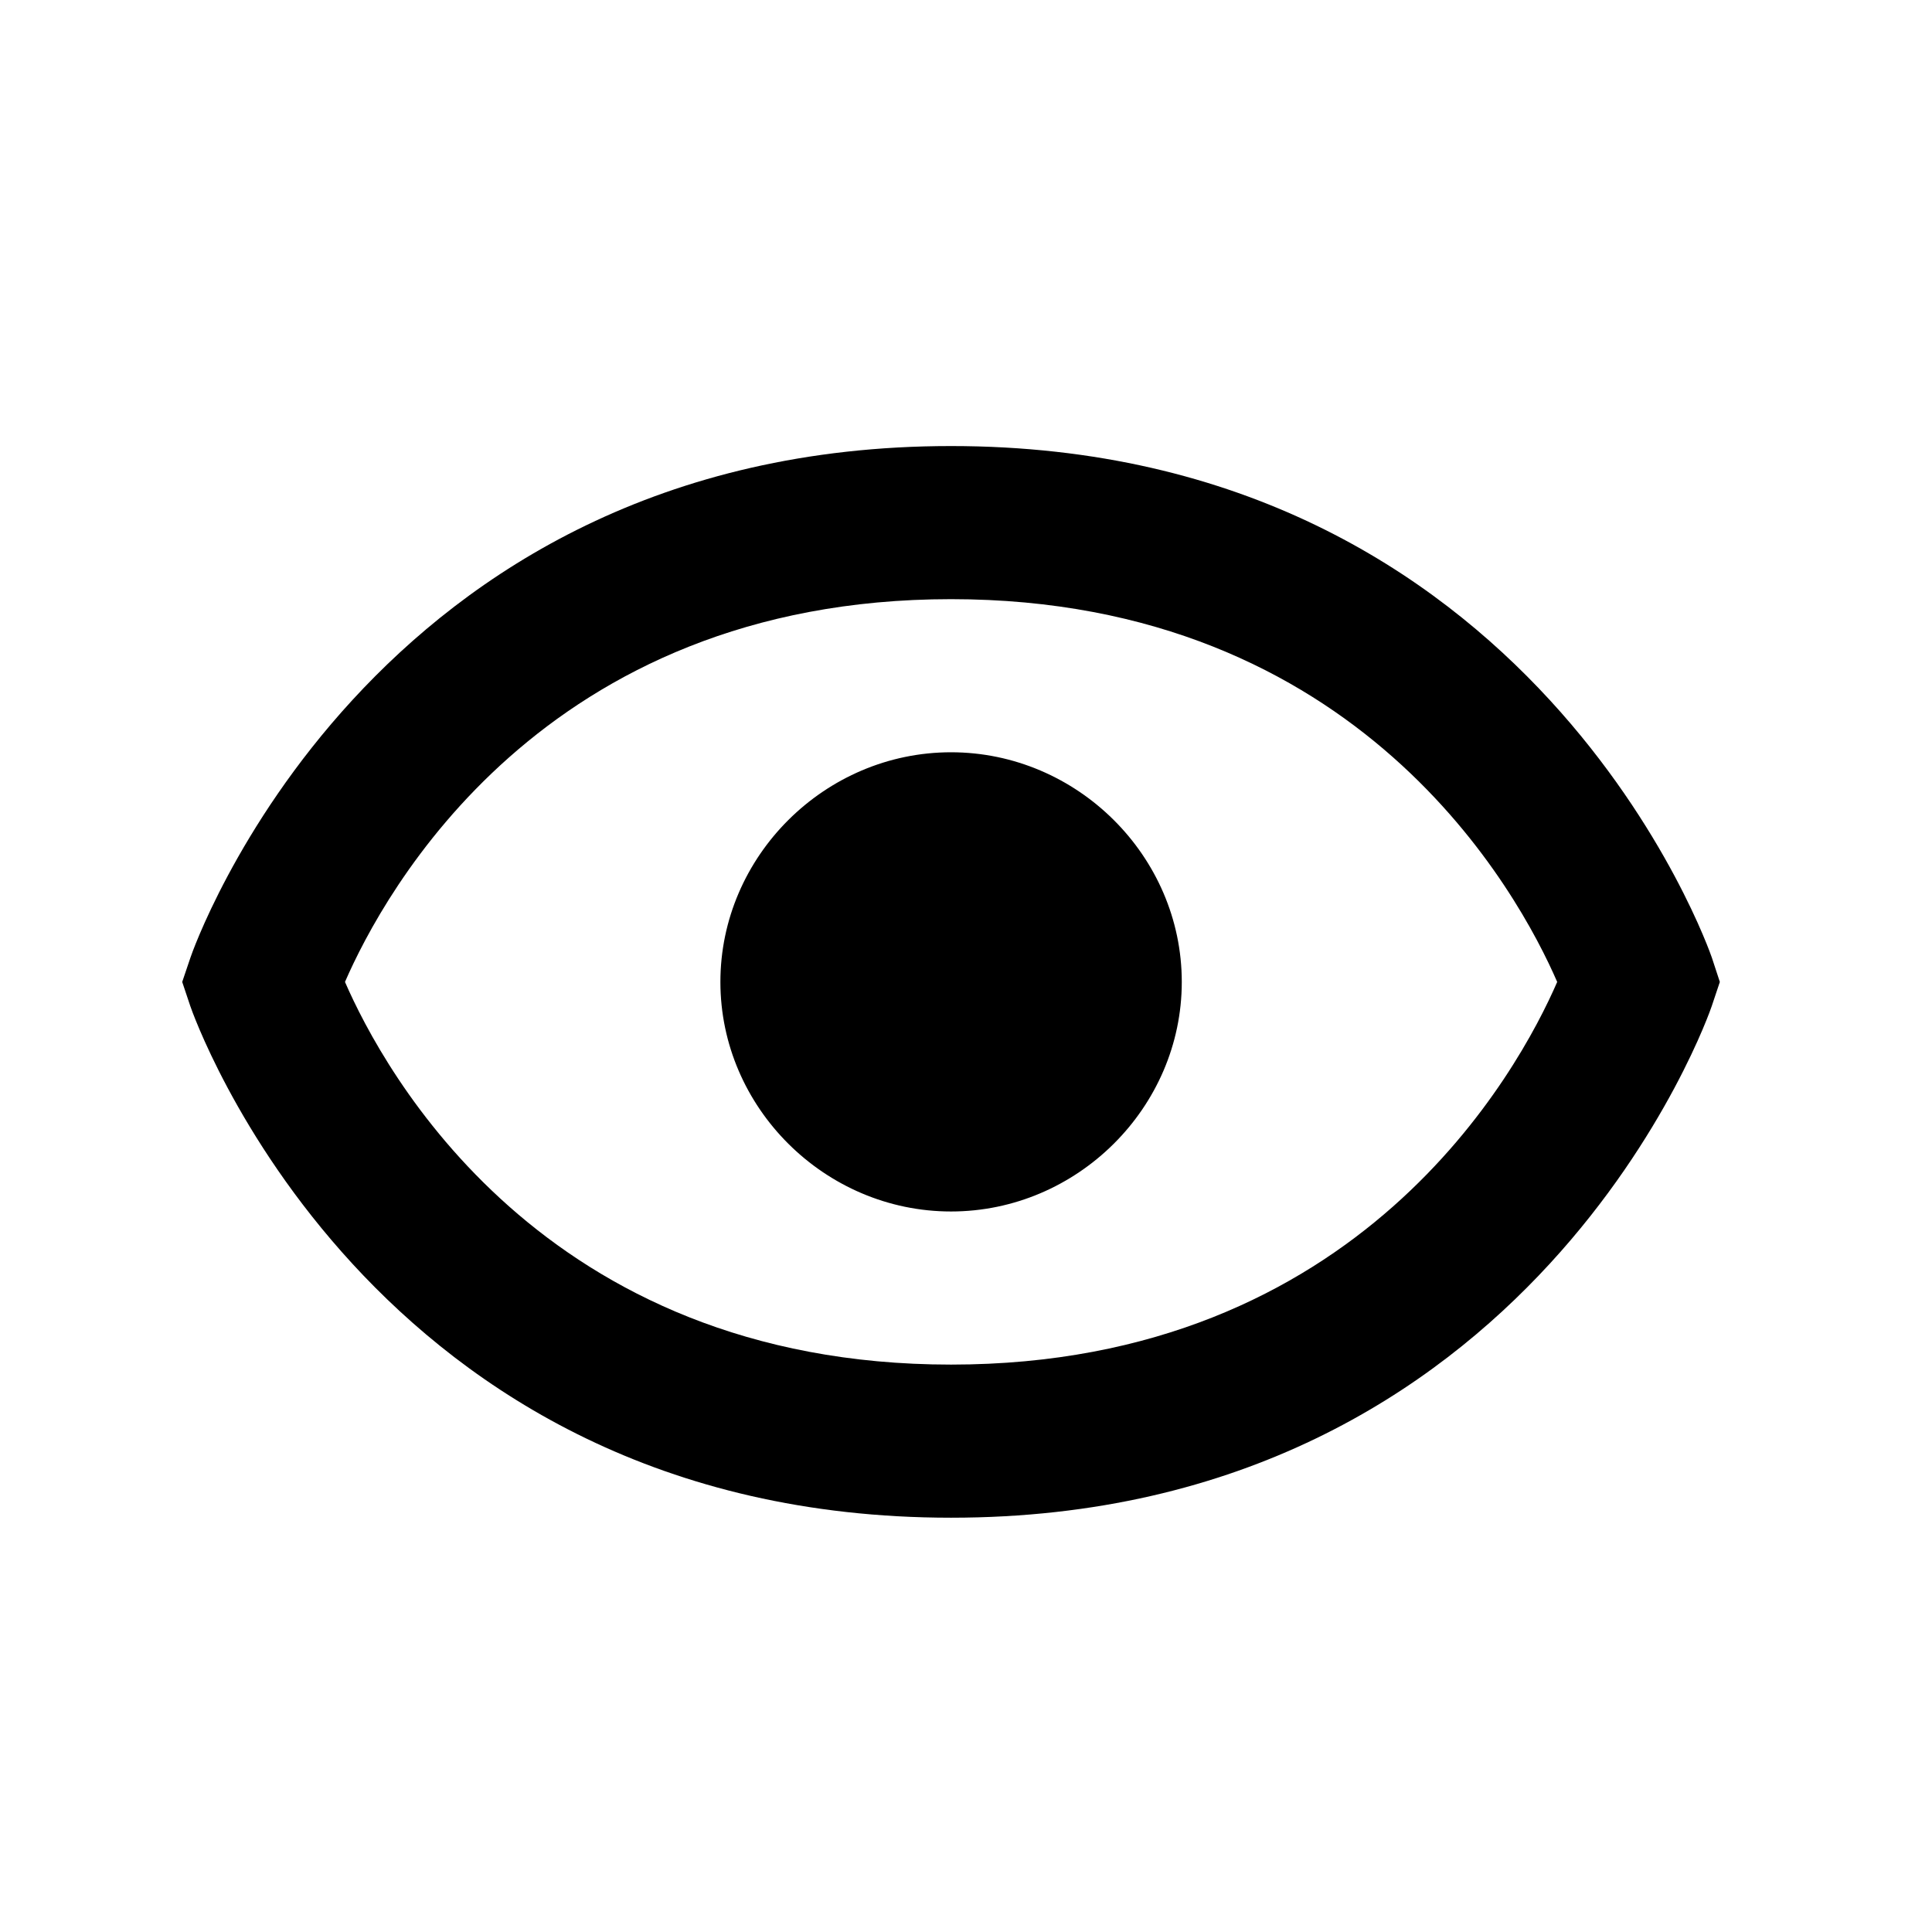 <?xml version="1.0" encoding="UTF-8"?>
<svg width="16px" height="16px" viewBox="0 0 16 16" version="1.1" xmlns="http://www.w3.org/2000/svg" xmlns:xlink="http://www.w3.org/1999/xlink">
    <title>3FD05BC3-CF18-4A2D-88B8-301E2099372B</title>
    <defs>
        <rect id="path-1" x="0" y="0" width="15.281" height="15.213"></rect>
    </defs>
    <g id="Design---Web" stroke="none" stroke-width="1" fill="none" fill-rule="evenodd">
        <g id="Home" transform="translate(-778, -582)">
            <g id="Group-6" transform="translate(592, 357)">
                <g id="Group-2" transform="translate(0, 192.246)">
                    <g id="edit-/-show" transform="translate(186.236, 33.279)">
                        <mask id="mask-2" fill="white">
                            <use xlink:href="#path-1"></use>
                        </mask>
                        <g id="edit-/-show-(Background/Mask)"></g>
                        <path d="M5.73,7.607 C5.73,8.647 6.595,9.508 7.64,9.508 C8.685,9.508 9.551,8.647 9.551,7.607 C9.551,6.566 8.685,5.705 7.64,5.705 C6.595,5.705 5.73,6.566 5.73,7.607 Z M1.341,7.406 L1.273,7.607 L1.34,7.807 C1.354,7.849 2.807,12.044 7.64,12.044 C12.474,12.044 13.927,7.849 13.94,7.807 L14.007,7.607 L13.941,7.406 C13.927,7.364 12.474,3.169 7.64,3.169 C2.807,3.169 1.354,7.364 1.341,7.406 Z M2.621,7.607 C2.94,6.873 4.254,4.437 7.64,4.437 C11.029,4.437 12.342,6.875 12.66,7.607 C12.341,8.341 11.027,10.776 7.64,10.776 C4.252,10.776 2.939,8.338 2.621,7.607 Z" fill="#000000" mask="url(#mask-2)"></path>
                    </g>
                </g>
            </g>
        </g>
    </g>
</svg>